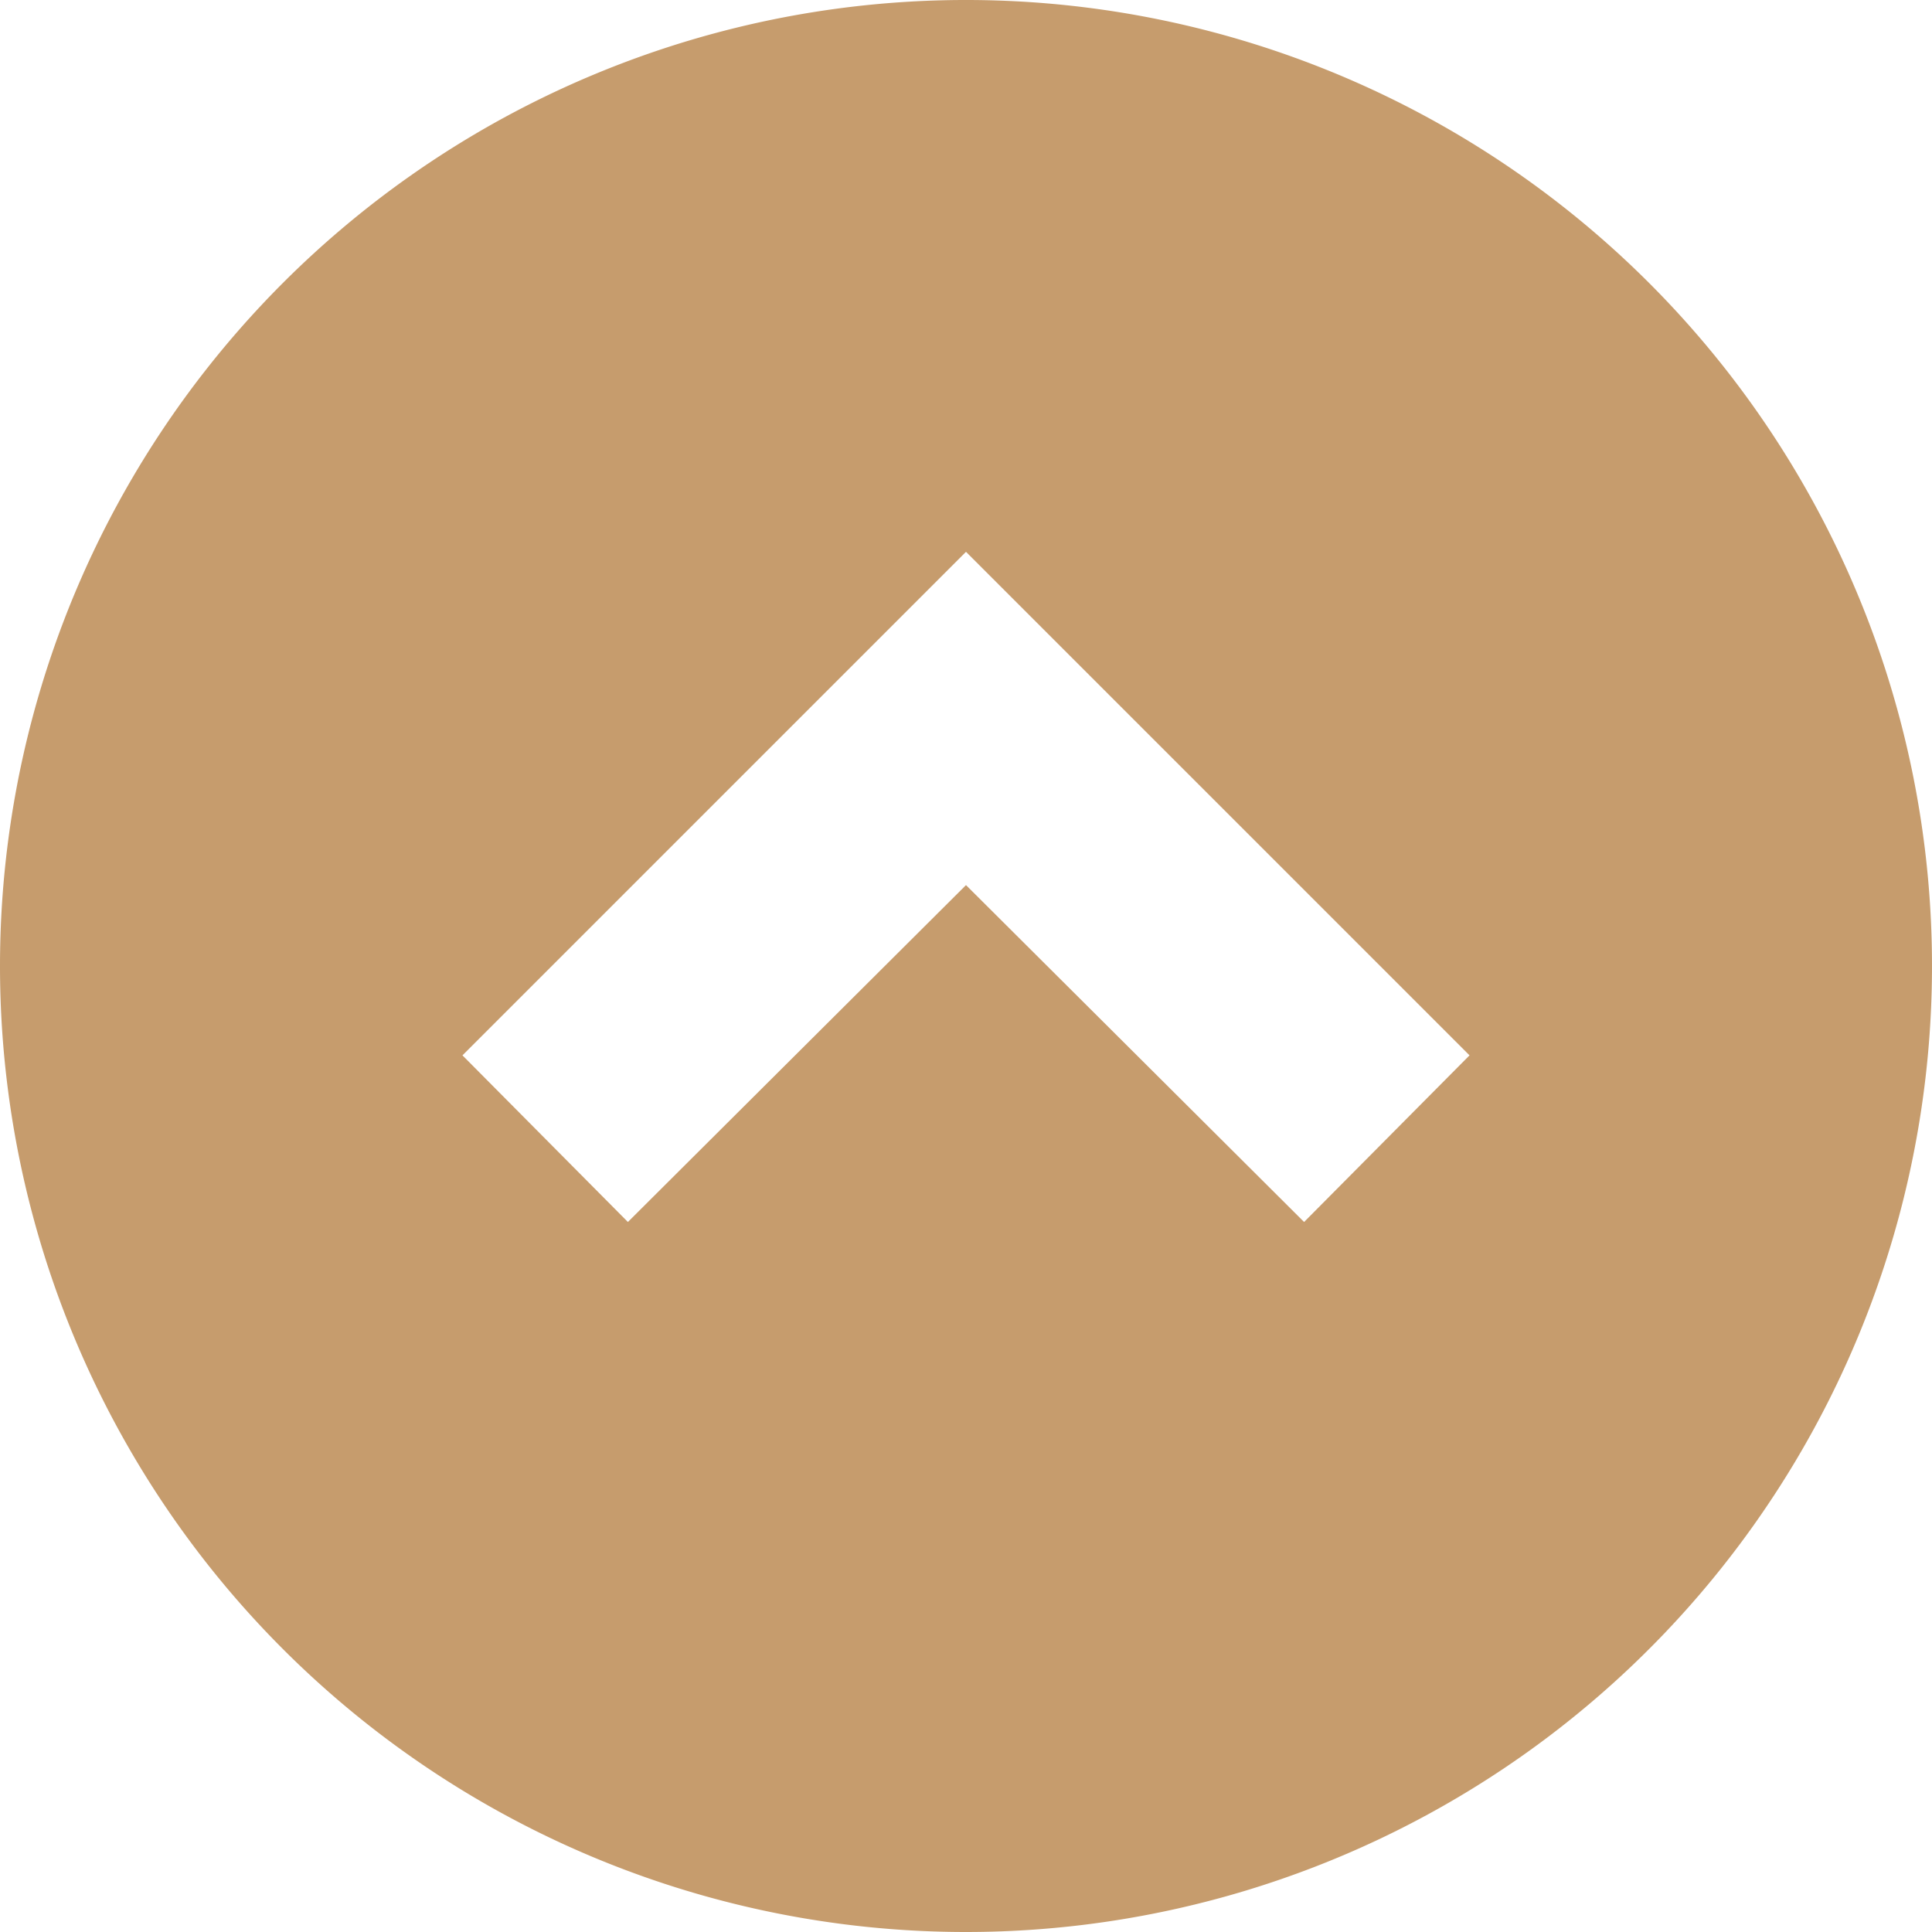<svg xmlns="http://www.w3.org/2000/svg" viewBox="0 0 16 16"><g data-name="レイヤー 2"><path d="M8 16a8 8 0 1 0-8-8 8 8 0 0 0 8 8zM8 4.57l4.17 4.17-1.37 1.38L8 7.33l-2.8 2.79-1.37-1.38z" style="fill:#c69c6d" data-name="お知らせ・イベント詳細"/></g></svg>